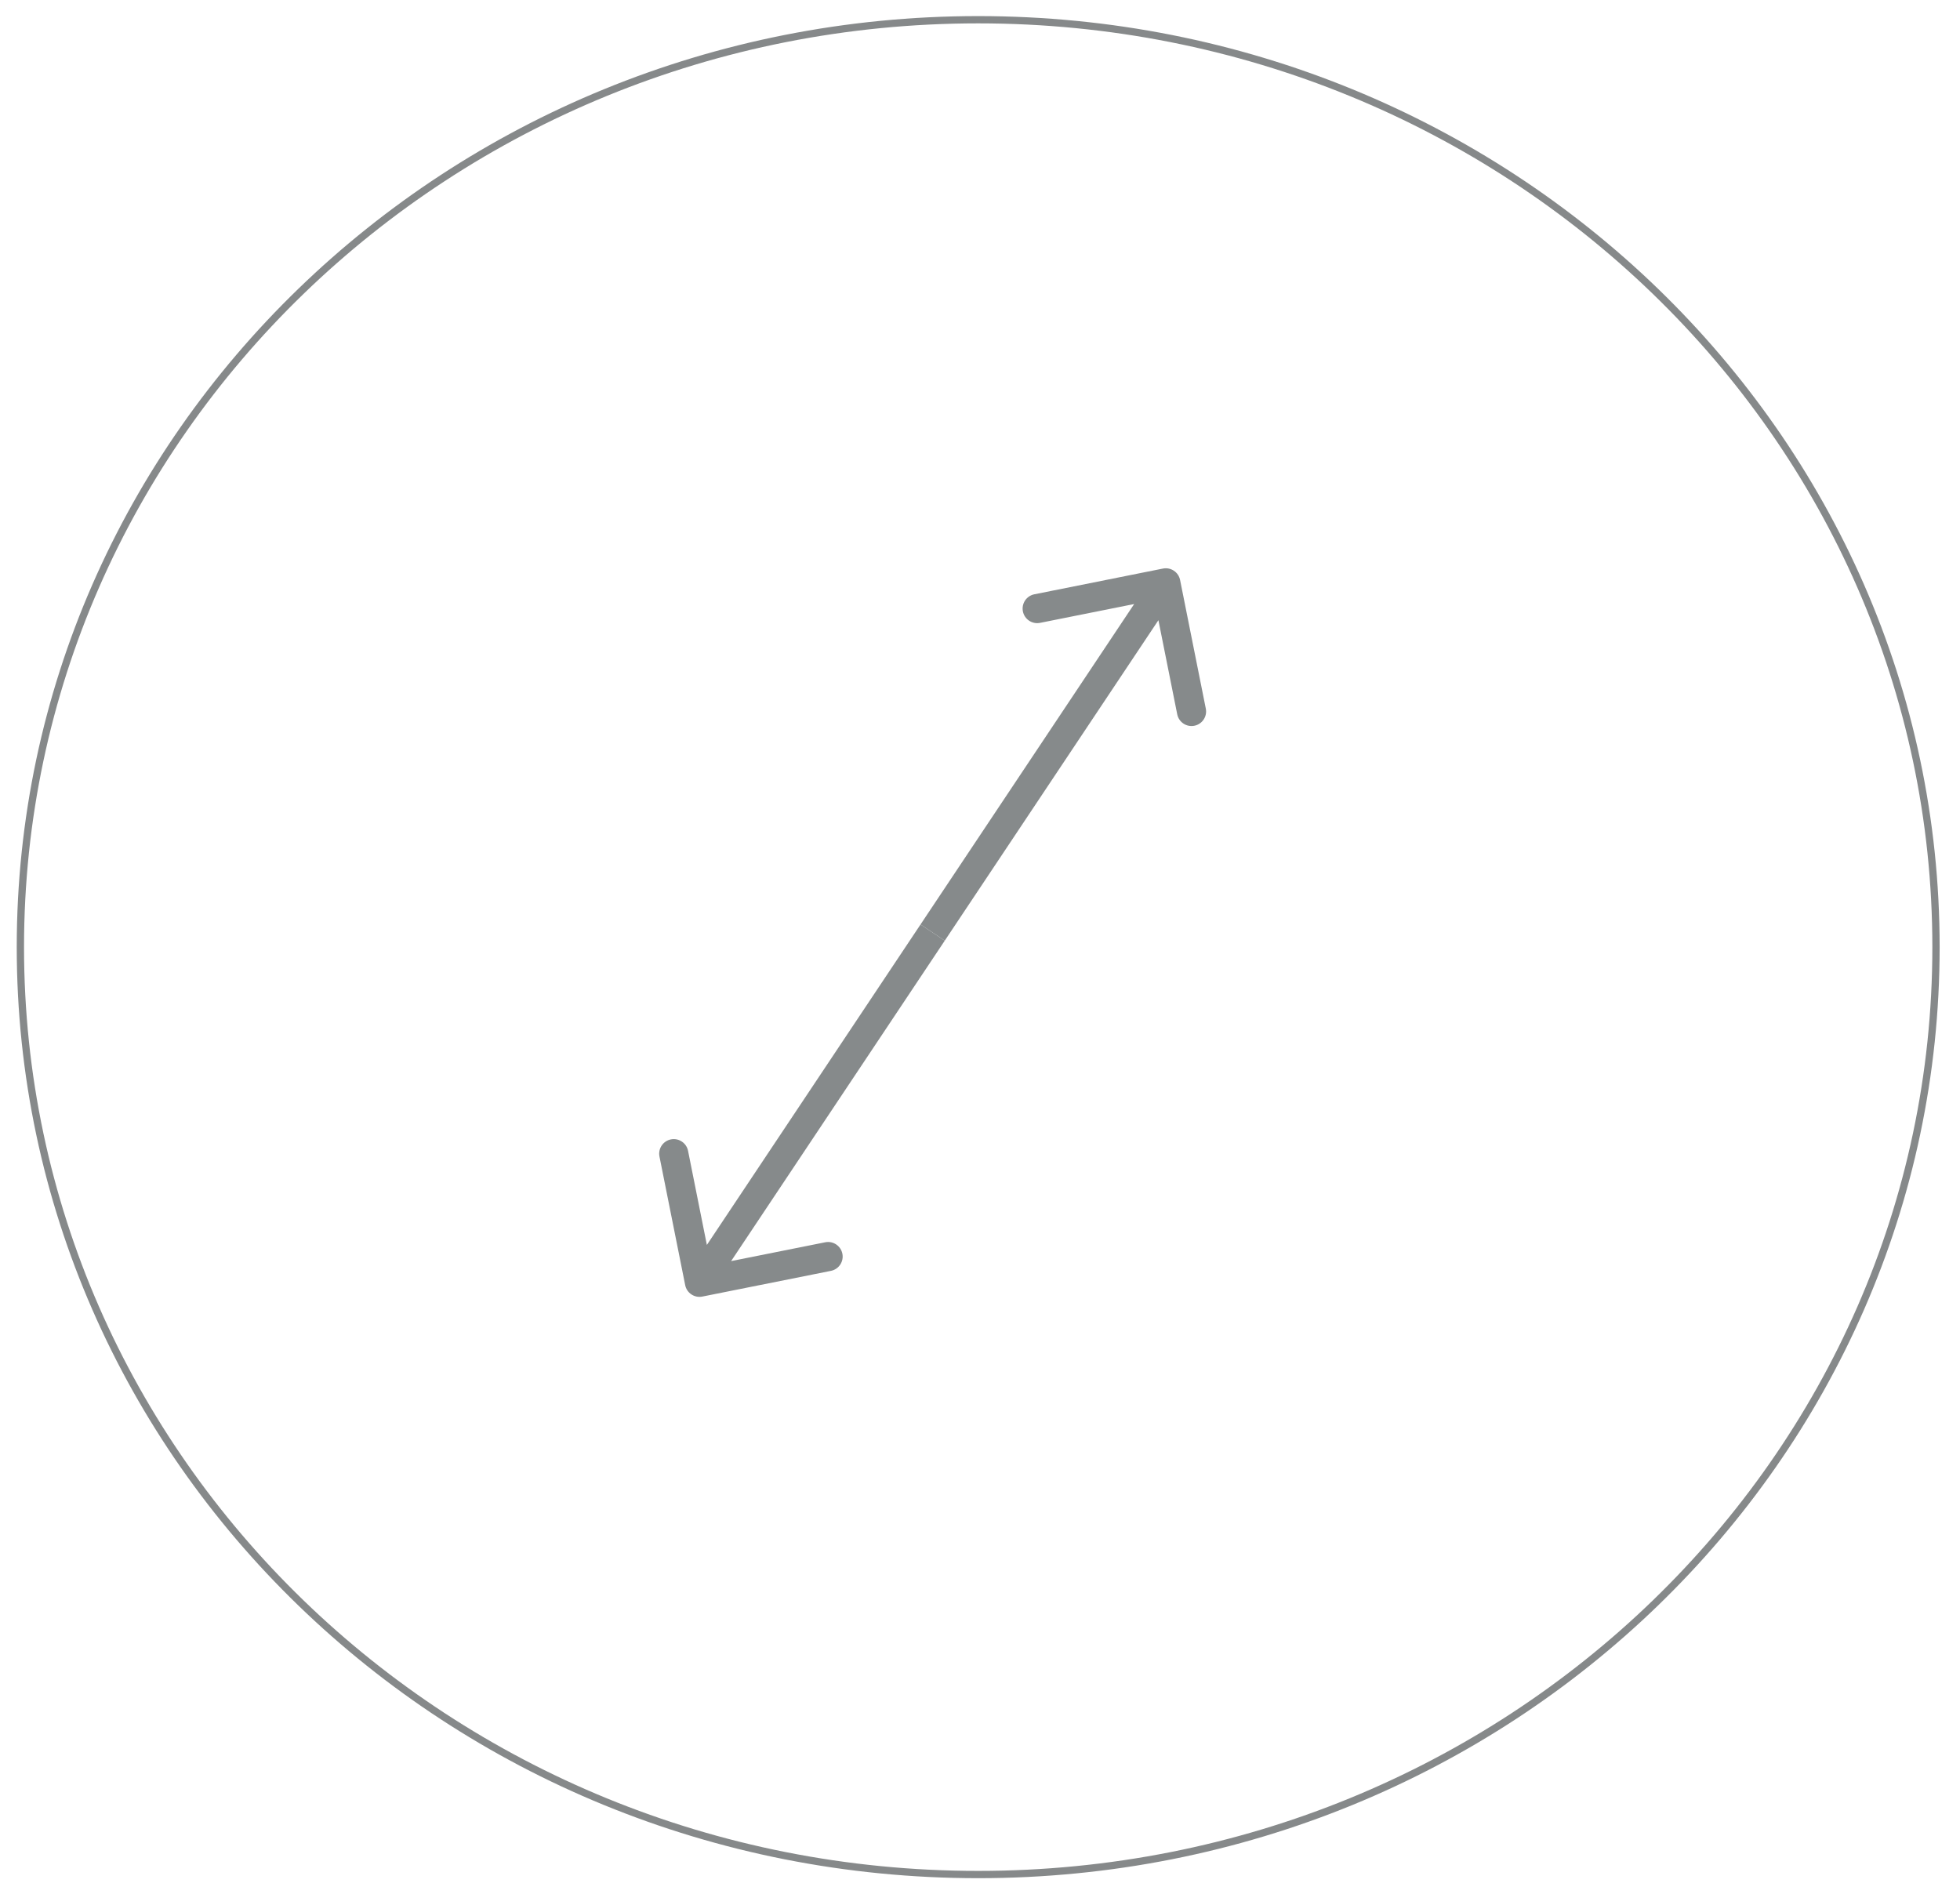 <?xml version="1.0" encoding="UTF-8"?> <svg xmlns="http://www.w3.org/2000/svg" width="269" height="260" viewBox="0 0 269 260" fill="none"> <g clip-path="url(#clip0_539_54)"> <g opacity="0.5"> <path d="M134.251 257.291C206.852 257.291 265.706 200.301 265.706 130C265.706 59.698 206.852 2.708 134.251 2.708C61.651 2.708 2.797 59.698 2.797 130C2.797 200.301 61.651 257.291 134.251 257.291Z" stroke="#0E1416"></path> </g> <path d="M161.961 79.608C161.745 78.525 160.691 77.822 159.608 78.039L141.957 81.569C140.874 81.786 140.172 82.839 140.388 83.922C140.605 85.005 141.659 85.708 142.742 85.491L158.431 82.353L161.569 98.043C161.786 99.126 162.839 99.828 163.922 99.612C165.005 99.395 165.708 98.341 165.491 97.258L161.961 79.608ZM129.664 129.109L145.664 105.109L142.336 102.891L126.336 126.891L129.664 129.109ZM145.664 105.109L161.664 81.109L158.336 78.891L142.336 102.891L145.664 105.109Z" fill="#868A8B"></path> <path d="M94.039 176.392C94.255 177.475 95.309 178.178 96.392 177.961L114.043 174.431C115.126 174.214 115.828 173.161 115.612 172.078C115.395 170.995 114.341 170.292 113.258 170.509L97.569 173.647L94.431 157.957C94.214 156.874 93.161 156.172 92.078 156.388C90.995 156.605 90.292 157.659 90.509 158.742L94.039 176.392ZM126.336 126.891L110.336 150.891L113.664 153.109L129.664 129.109L126.336 126.891ZM110.336 150.891L94.336 174.891L97.664 177.109L113.664 153.109L110.336 150.891Z" fill="#868A8B"></path> </g> <defs> <clipPath id="clip0_539_54"> <rect width="67.126" height="65" fill="white" transform="scale(4)"></rect> </clipPath> </defs> </svg> 